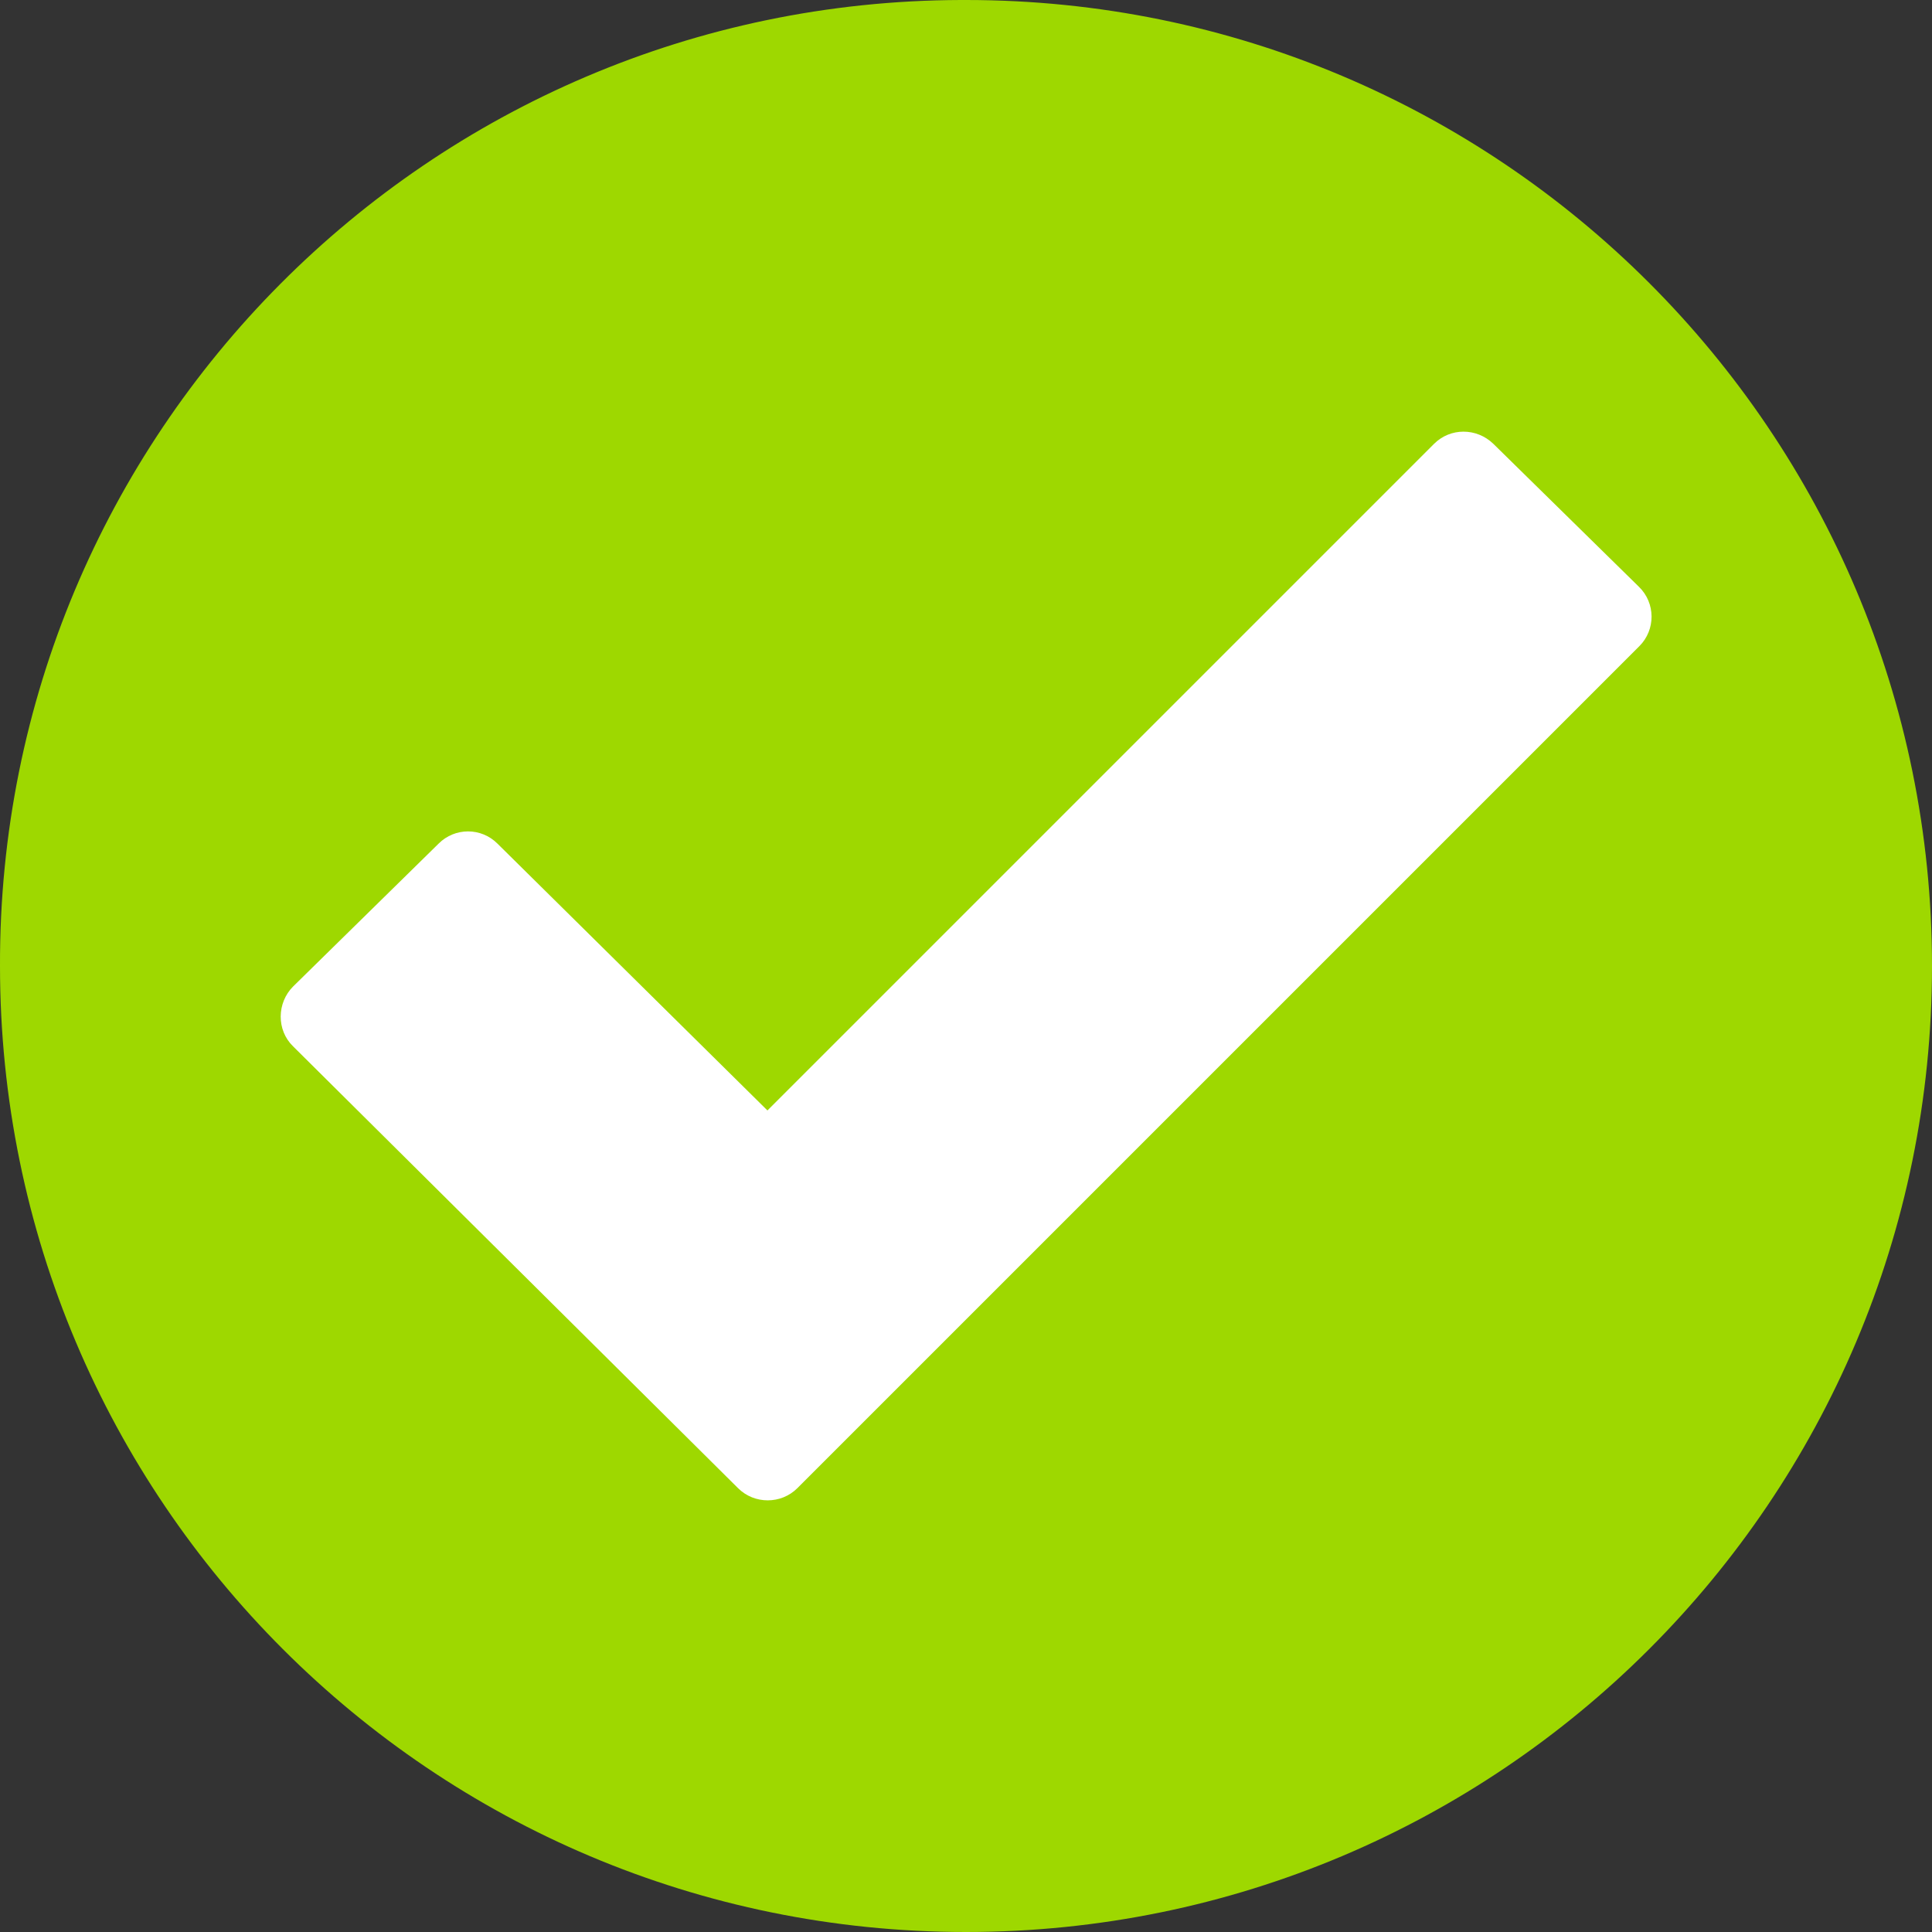 <?xml version="1.0" encoding="utf-8"?>
<!-- Generator: Adobe Illustrator 25.0.0, SVG Export Plug-In . SVG Version: 6.00 Build 0)  -->
<svg version="1.1" id="Capa_1" xmlns="http://www.w3.org/2000/svg" xmlns:xlink="http://www.w3.org/1999/xlink" x="0px" y="0px"
	 viewBox="0 0 367.8 367.8" style="enable-background:new 0 0 367.8 367.8;" xml:space="preserve">
<rect x="0" y="0" width="367.8" height="367.8" fill="#333333" stroke="none"/>
<style type="text/css">
	.st0{fill:#9ED800;}
	.st1{fill:#FFFFFF;}
</style>
<g>
	<path class="st0" d="M183.9,0c101.6,0,183.9,82.3,183.9,183.9s-82.3,183.9-183.9,183.9S0,285.5,0,183.9l0,0
		C-0.3,82.6,81.6,0.3,182.9,0C183.2,0,183.6,0,183.9,0z"/>
	<path class="st1" d="M312.1,123L151.8,283.3c-3.1,3.1-8.2,3.1-11.3,0l-84.7-84.1c-3.2-3.1-3.1-8.3,0-11.4l27.7-27.2
		c3.1-3.1,8.1-3.1,11.2,0l51.4,50.8L273,84.5c3.1-3.1,8.1-3.1,11.3,0l27.7,27.2C315.2,114.8,315.2,119.9,312.1,123z"/>
</g>
</svg>
